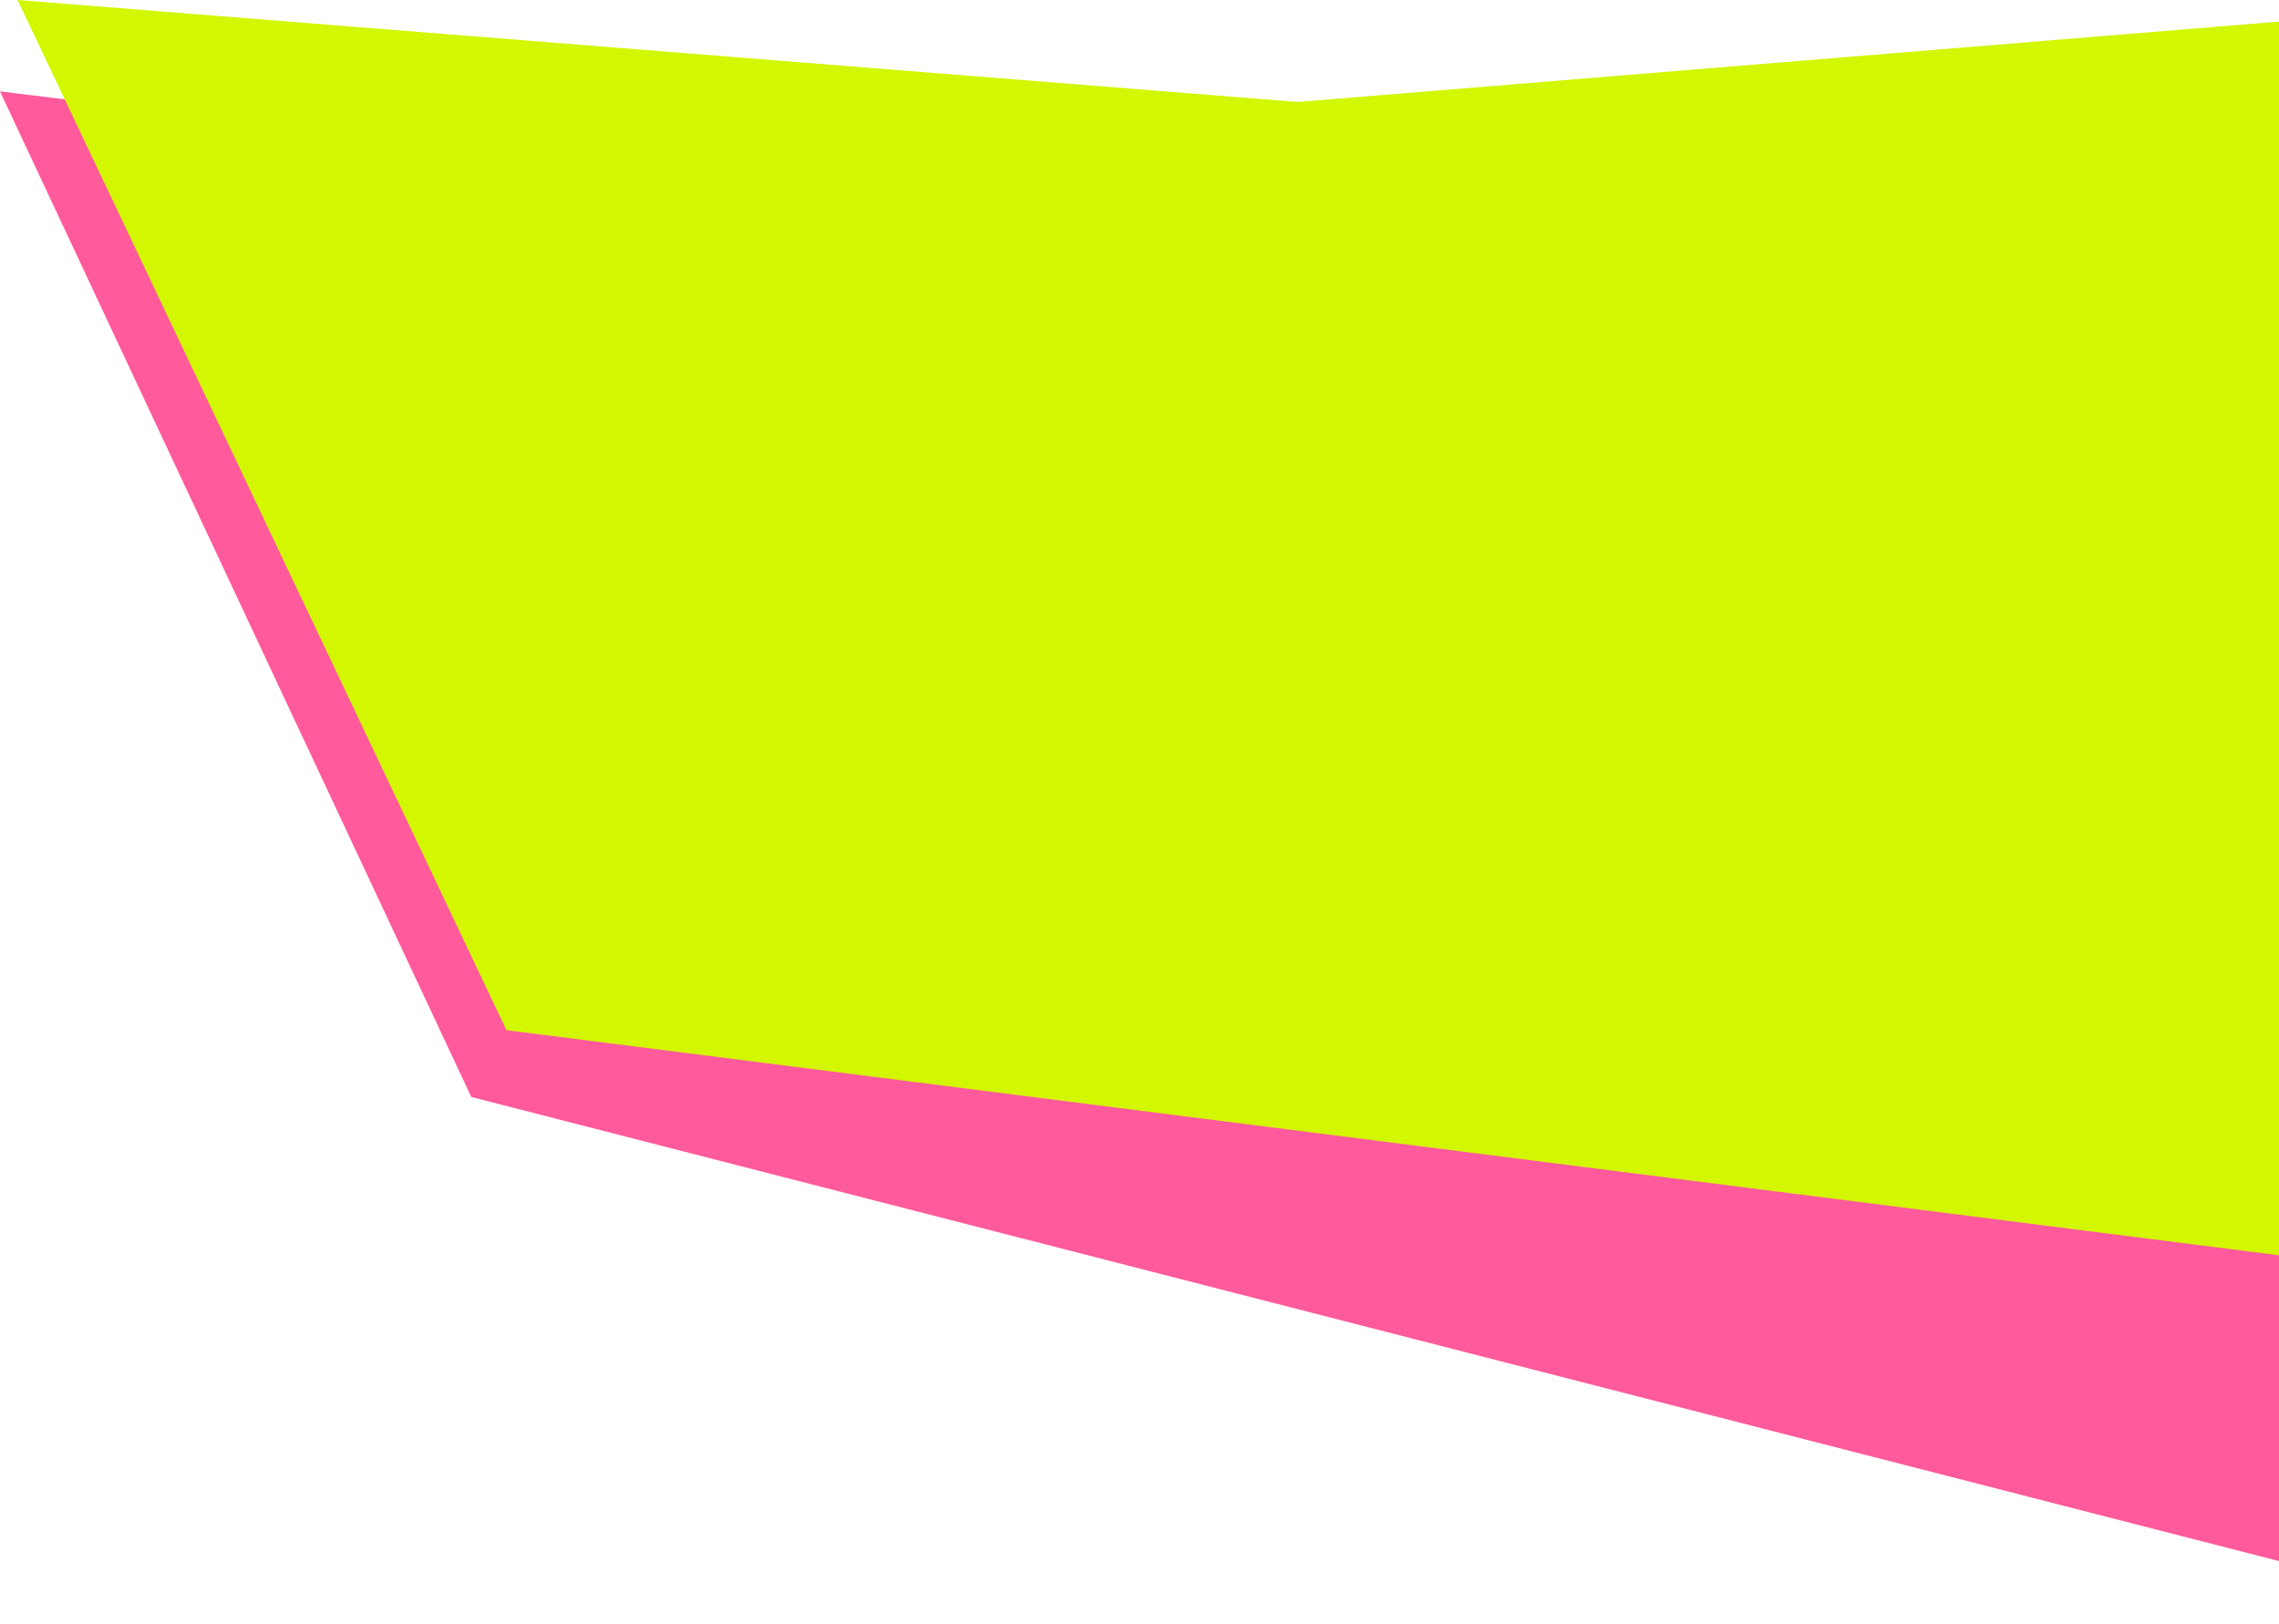 <svg width="648" height="462" viewBox="0 0 648 462" fill="none" xmlns="http://www.w3.org/2000/svg">
<g clip-path="url(#clip0_105_1318)">
<path d="M776.19 148.77L349.19 68.77L0 26L134 312L717.19 461.77L776.19 148.77Z" fill="#FF5A9B"/>
<path d="M723 0L369 29L5 0L144 293L695 363L723 0Z" fill="#D2F700"/>
</g>
<defs>
<clipPath id="clip0_105_1318">
<rect width="648" height="462" fill="white"/>
</clipPath>
</defs>
</svg>
